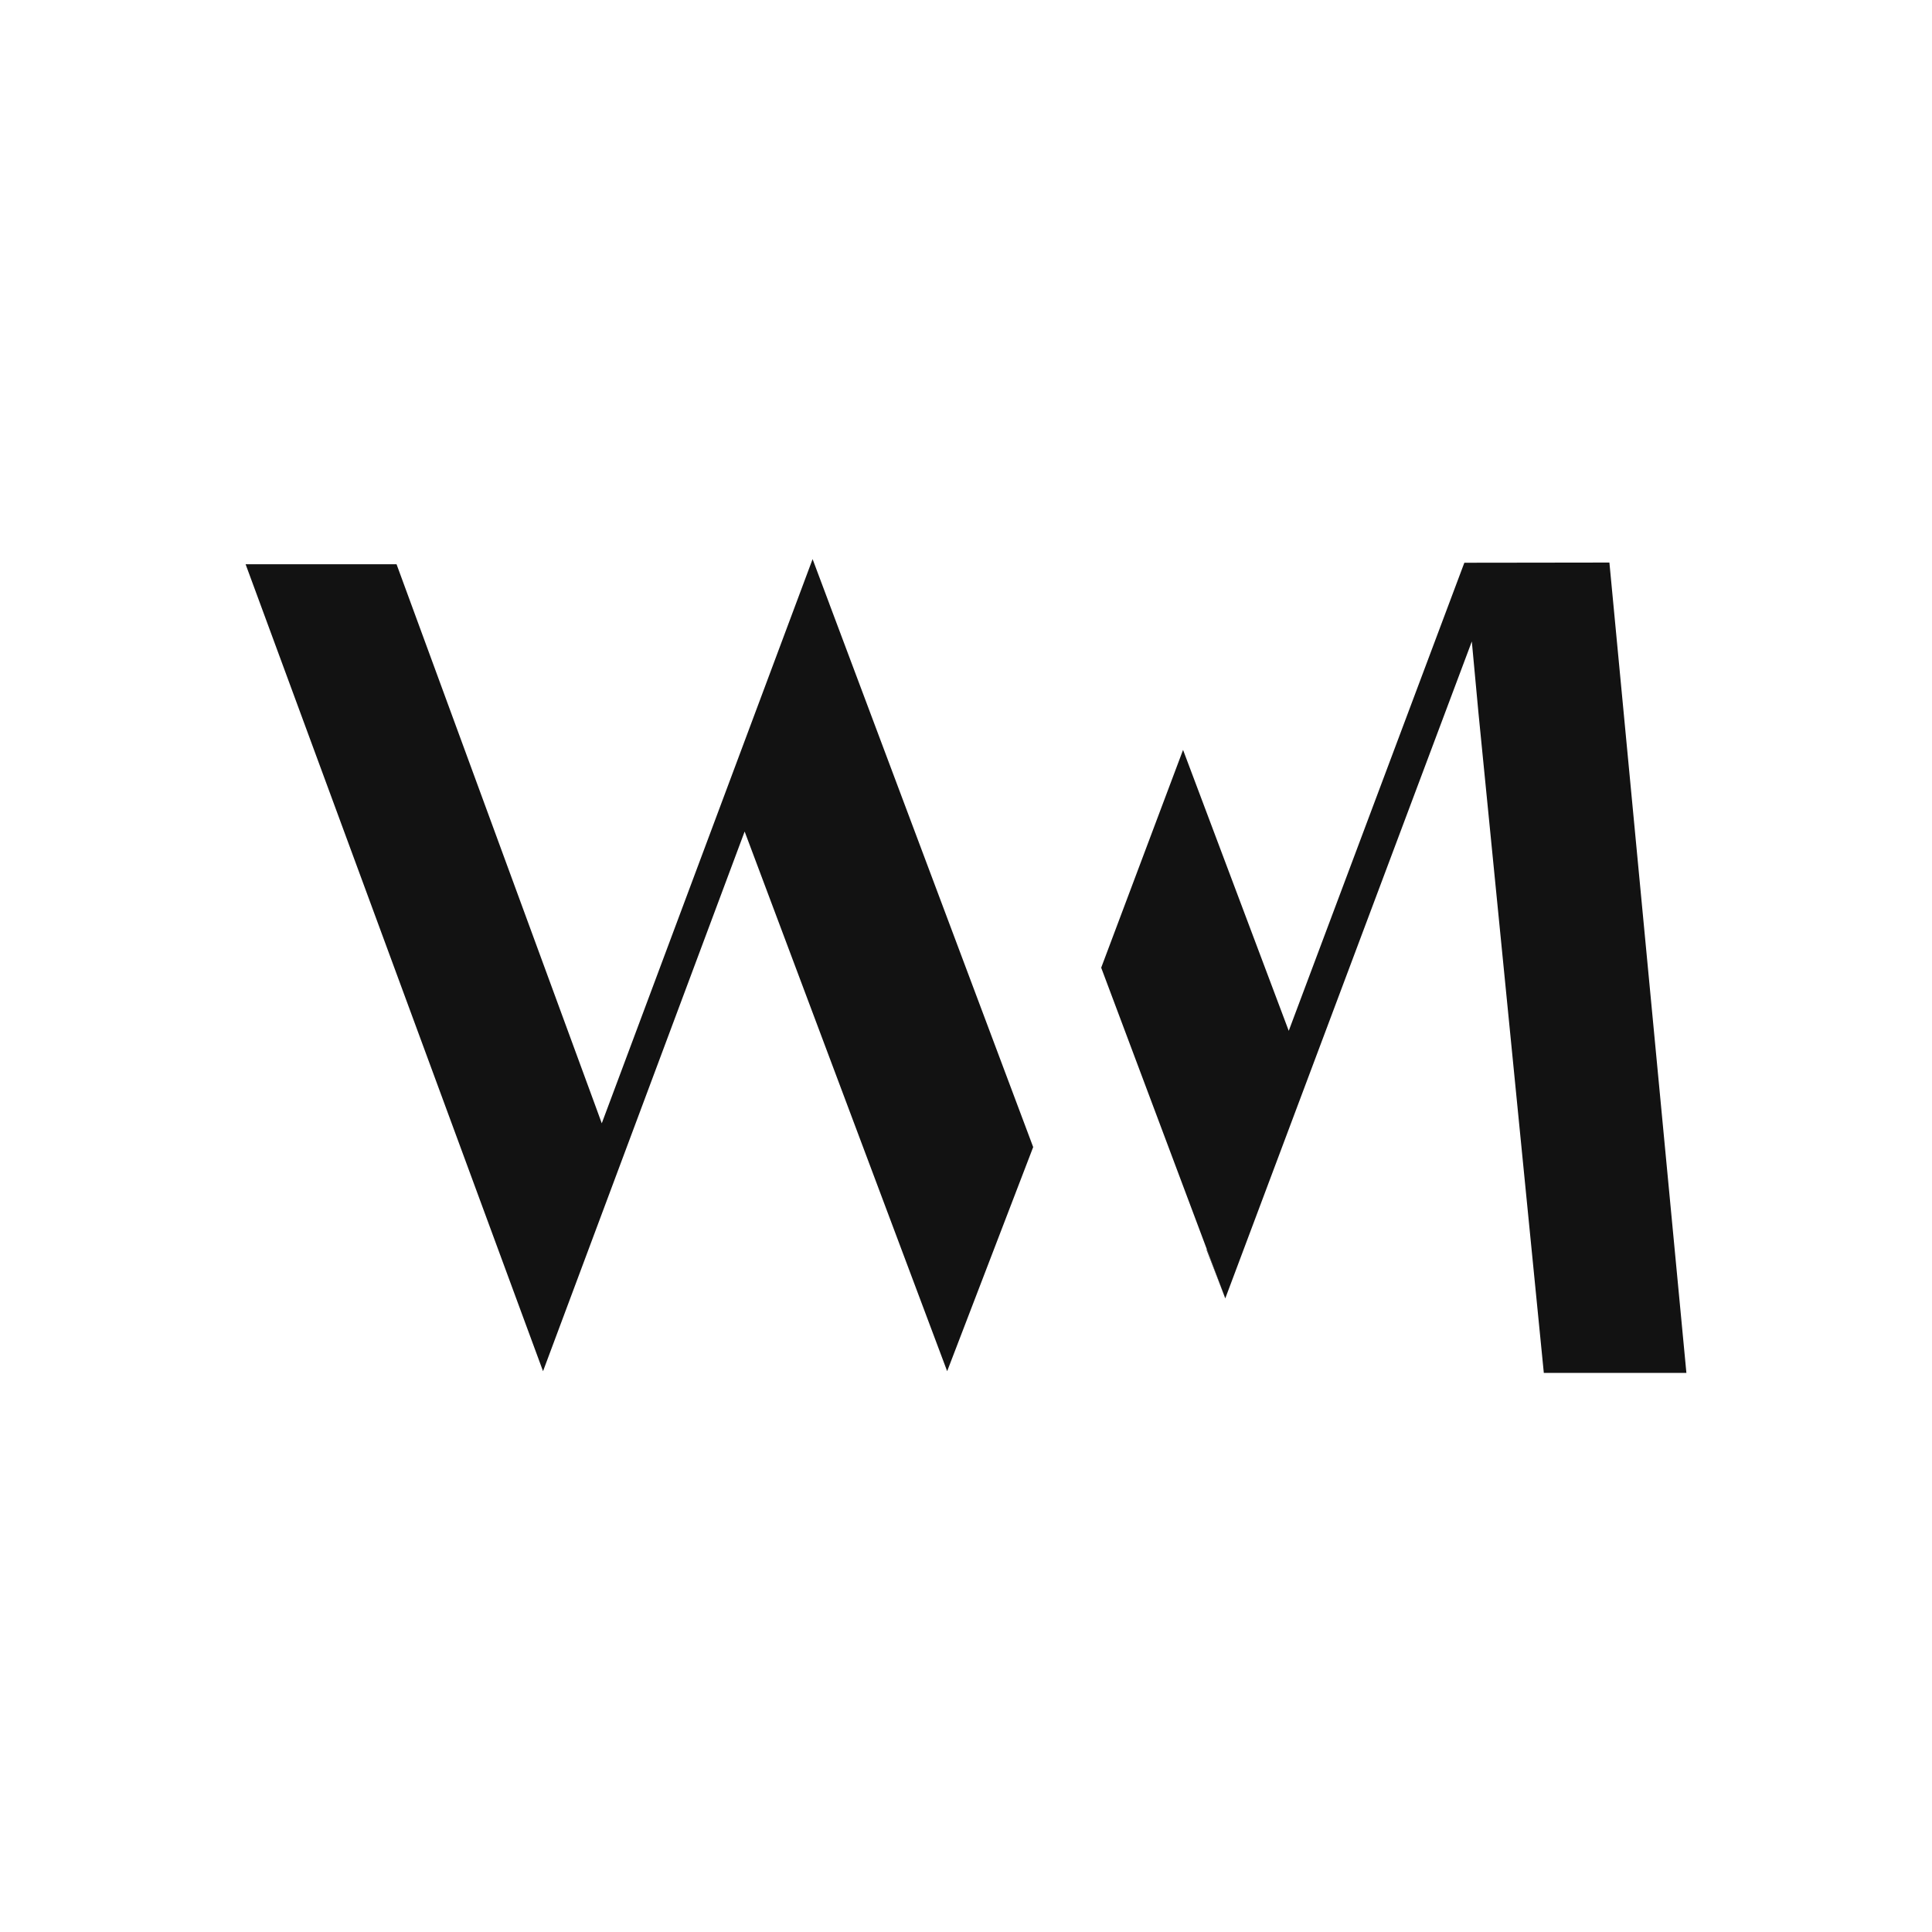 <svg viewBox="0 0 400 400" xmlns="http://www.w3.org/2000/svg" data-name="Layer 1" id="Layer_1">
  <defs>
    <style>
      .cls-1 {
        fill: #121212;
        stroke-width: 0px;
      }
    </style>
  </defs>
  <polygon points="213.91 237.49 196.1 283.89 154.17 172.16 112.43 283.89 108.94 274.43 50.85 116.82 82.1 116.82 123.21 228.79 124.59 232.57 168.24 115.76 171.74 125.1 171.74 125.11 213.91 237.49" class="cls-1"></polygon>
  <polygon points="349.15 284.24 319.63 284.24 306.1 147.61 304.78 133.41 304.78 133.41 304.72 132.81 304.5 133.41 304.5 133.41 253.68 268.82 249.86 258.64 227.99 200.35 244.94 155.26 266.82 213.42 302.97 117.06 303.18 116.51 303.2 116.51 310.84 116.5 311.12 116.5 333.21 116.47 349.15 284.24" class="cls-1"></polygon>
  <polygon points="253.68 268.82 249.81 258.77 249.86 258.64 253.68 268.82" class="cls-1"></polygon>
</svg>